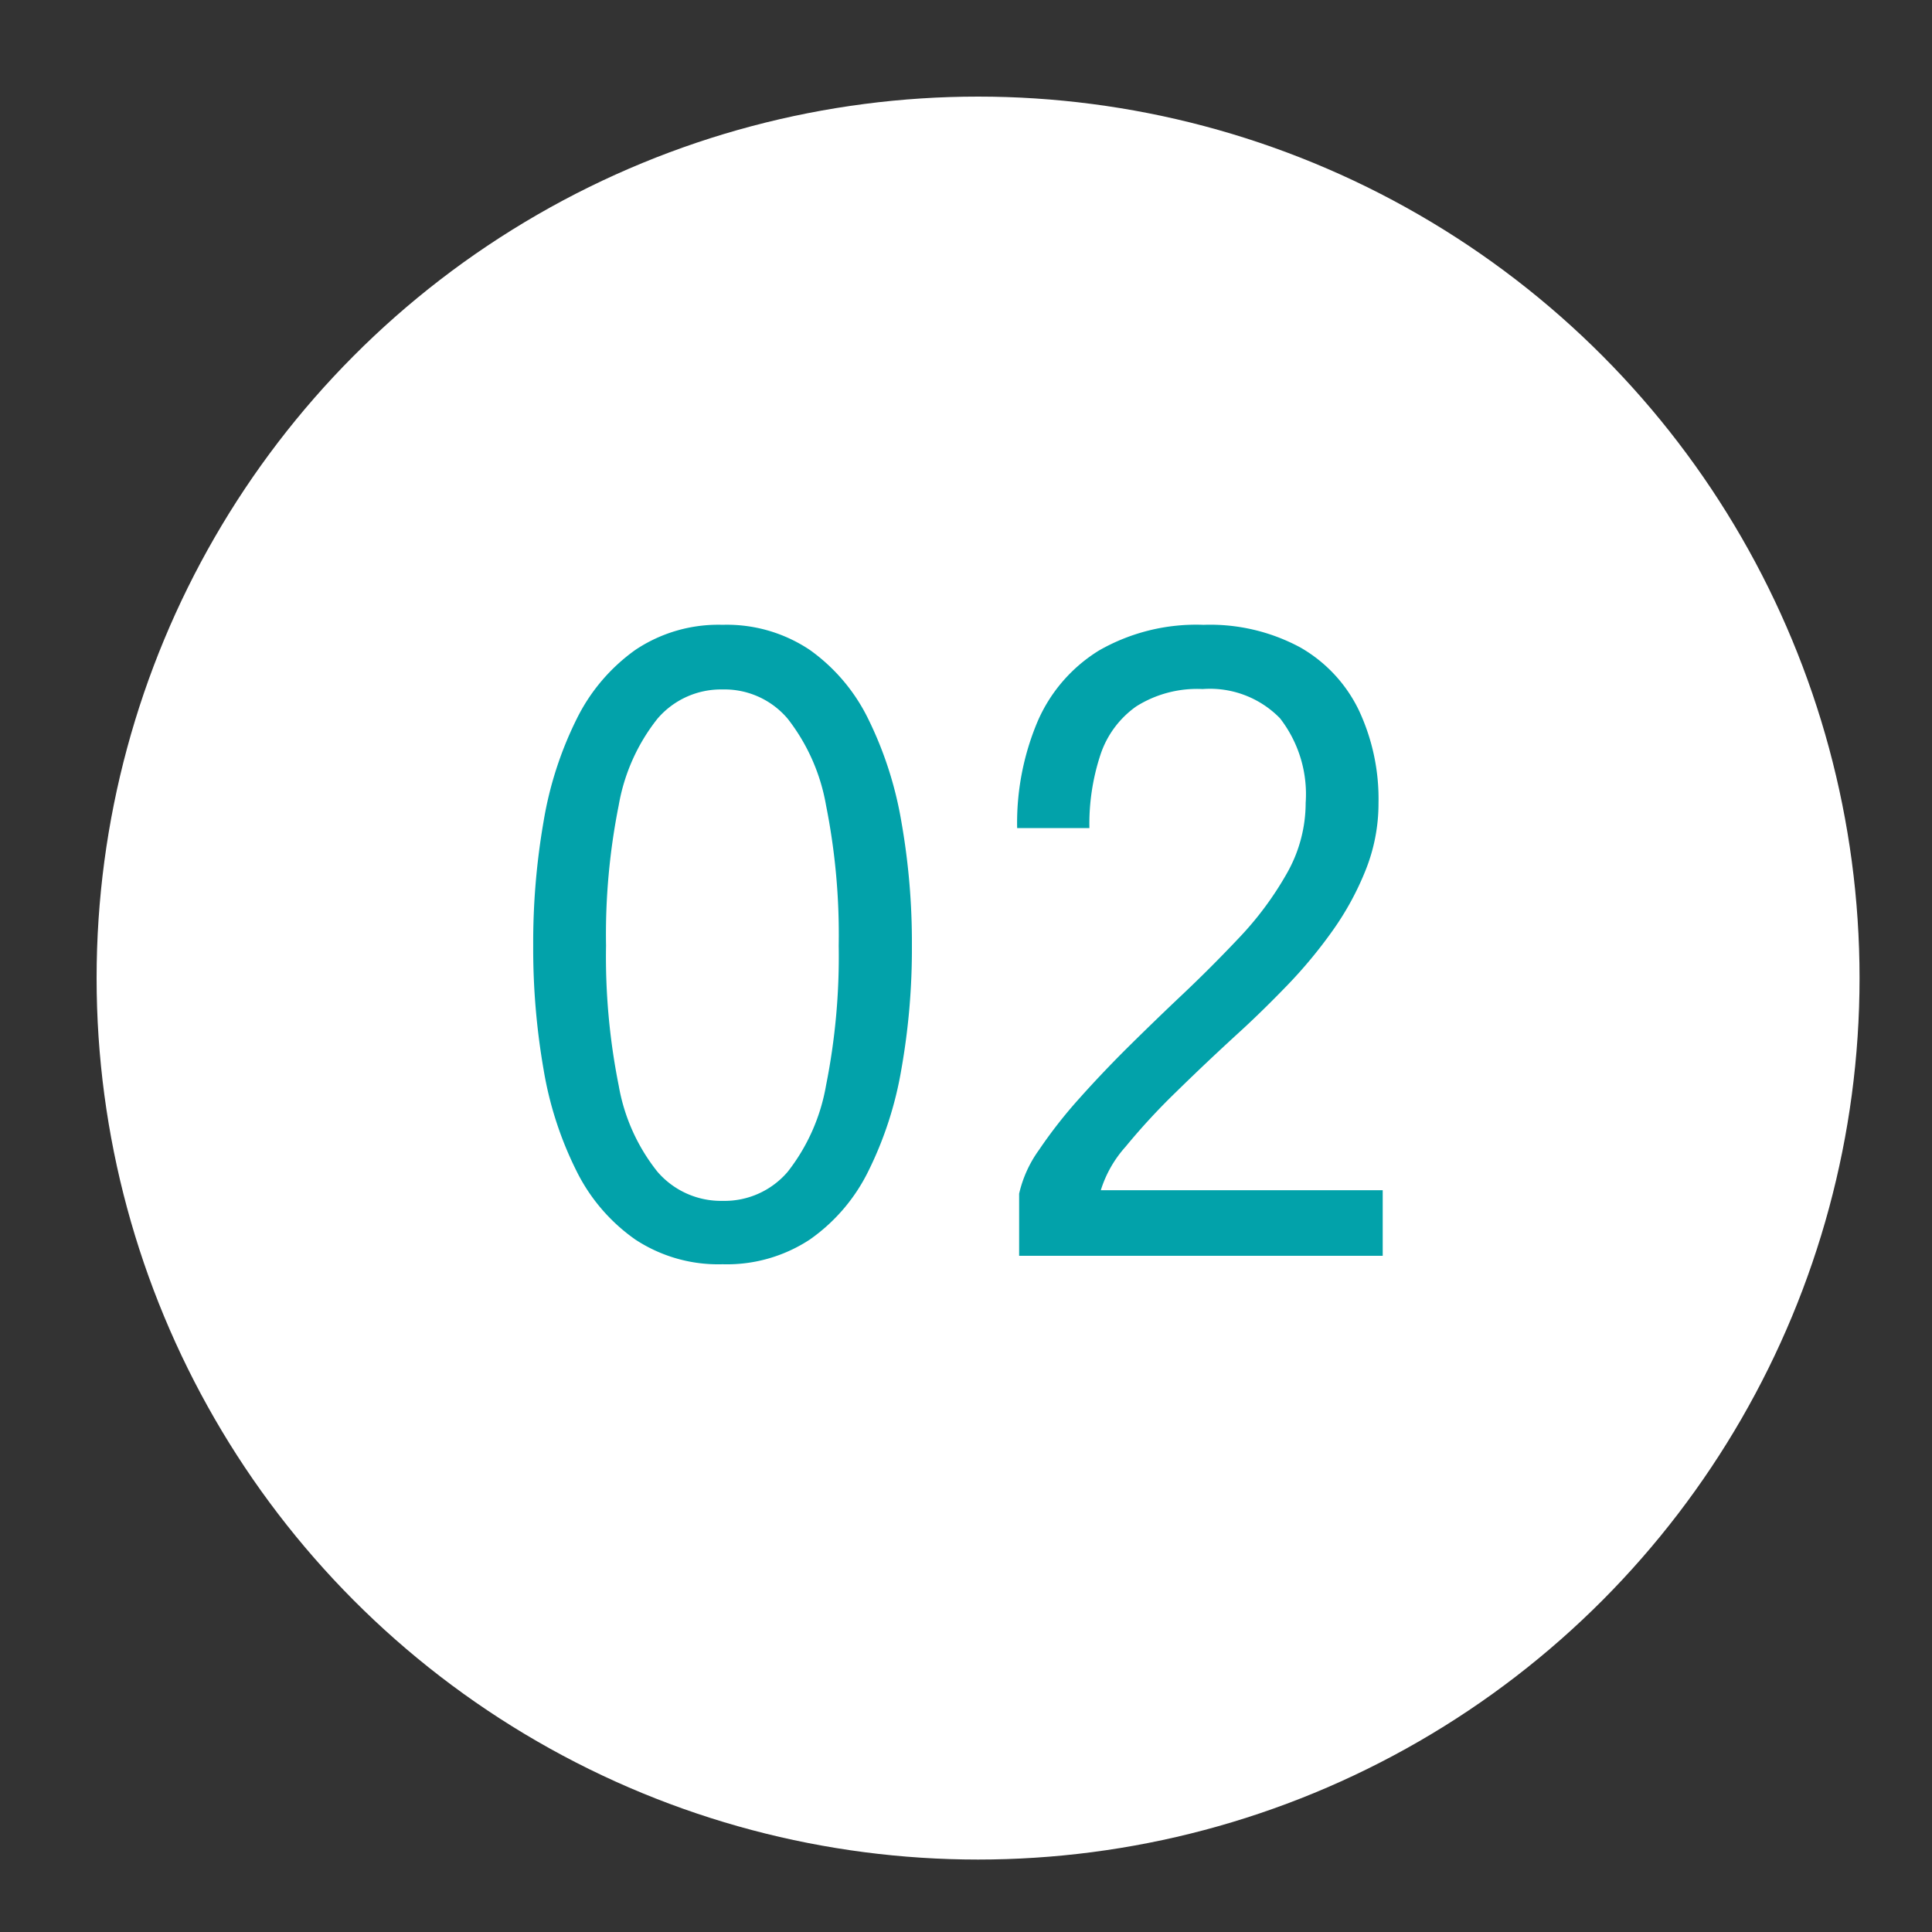 <?xml version="1.0" encoding="UTF-8"?> <svg xmlns="http://www.w3.org/2000/svg" xmlns:xlink="http://www.w3.org/1999/xlink" width="80" height="80" viewBox="0 0 80 80"><rect x="0" y="0" width="80" height="80" fill="#333333" stroke="none"/><defs><clipPath id="clip-Icon-cabinet-accompagnement-etape_2"><rect width="80" height="80"></rect></clipPath></defs><g id="Icon-cabinet-accompagnement-etape_2" data-name="Icon-cabinet-accompagnement-etape#2" clip-path="url(#clip-Icon-cabinet-accompagnement-etape_2)"><circle id="Ellipse_378" data-name="Ellipse 378" cx="36.5" cy="36.5" r="36.5" transform="translate(4 4)" fill="#fff"></circle><path id="Tracé_10122" data-name="Tracé 10122" d="M-10.08.35A6.244,6.244,0,0,1-13.694-.674a7.55,7.55,0,0,1-2.433-2.835,14.8,14.8,0,0,1-1.365-4.209,29.129,29.129,0,0,1-.429-5.128,29.278,29.278,0,0,1,.429-5.136,15.048,15.048,0,0,1,1.365-4.235,7.668,7.668,0,0,1,2.433-2.87,6.168,6.168,0,0,1,3.614-1.041,6.168,6.168,0,0,1,3.614,1.041,7.6,7.6,0,0,1,2.424,2.87,15.432,15.432,0,0,1,1.365,4.235,28.707,28.707,0,0,1,.437,5.136,28.561,28.561,0,0,1-.437,5.128A15.179,15.179,0,0,1-4.042-3.509,7.48,7.48,0,0,1-6.466-.674,6.244,6.244,0,0,1-10.08.35Zm0-2.625a3.435,3.435,0,0,0,2.7-1.208,8.006,8.006,0,0,0,1.584-3.57,27.186,27.186,0,0,0,.525-5.793,27.286,27.286,0,0,0-.525-5.81,8.075,8.075,0,0,0-1.584-3.579,3.425,3.425,0,0,0-2.7-1.216,3.458,3.458,0,0,0-2.7,1.216,7.95,7.95,0,0,0-1.6,3.579,27.286,27.286,0,0,0-.525,5.81,27.16,27.16,0,0,0,.525,5.8,7.874,7.874,0,0,0,1.6,3.561A3.469,3.469,0,0,0-10.08-2.275ZM2.2,0V-2.572a4.983,4.983,0,0,1,.822-1.811,19.645,19.645,0,0,1,1.68-2.144q1-1.12,2.109-2.214t2.091-2.021q1.225-1.155,2.406-2.406a13.516,13.516,0,0,0,1.969-2.651,5.911,5.911,0,0,0,.788-2.94A5.126,5.126,0,0,0,13-22.26a4.052,4.052,0,0,0-3.2-1.208,4.729,4.729,0,0,0-2.748.717,3.976,3.976,0,0,0-1.488,2.013A9.133,9.133,0,0,0,5.11-17.71H2.118a10.791,10.791,0,0,1,.84-4.4,6.456,6.456,0,0,1,2.555-2.958,8.1,8.1,0,0,1,4.323-1.059,7.865,7.865,0,0,1,4.007.936,5.994,5.994,0,0,1,2.424,2.6,8.655,8.655,0,0,1,.814,3.85,7.424,7.424,0,0,1-.534,2.774,11.967,11.967,0,0,1-1.391,2.538,19.642,19.642,0,0,1-1.846,2.222q-.989,1.024-1.881,1.846Q9.992-8.05,8.724-6.807A27.266,27.266,0,0,0,6.606-4.515a4.852,4.852,0,0,0-1.024,1.8H17.255V0Z" transform="translate(40 52)" fill="#02a2aa"></path></g></svg> 